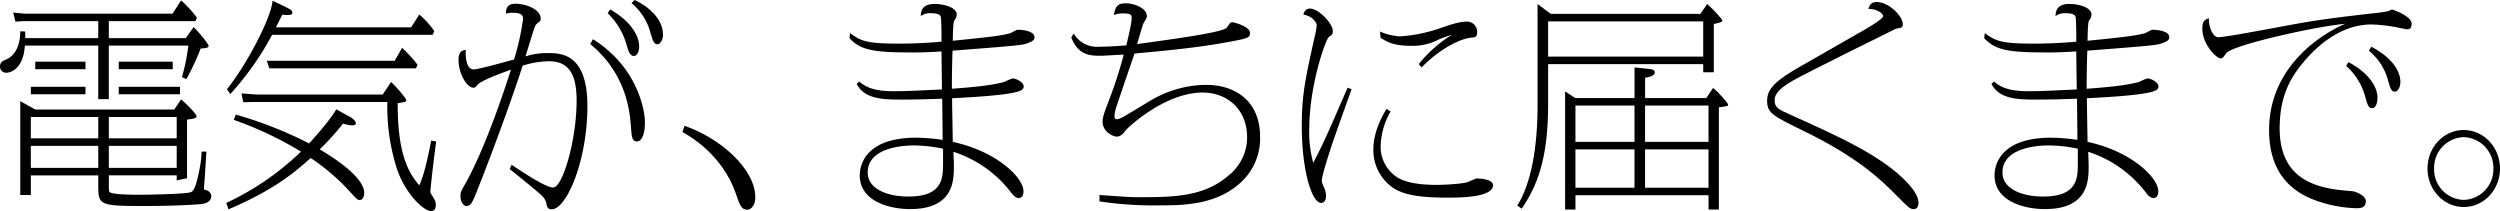 <svg xmlns="http://www.w3.org/2000/svg" width="725.346" height="61.24" viewBox="0 0 725.346 61.24">
  <g id="グループ_247732" data-name="グループ 247732" transform="translate(846.372 -1942.256)">
    <path id="パス_422137" data-name="パス 422137" d="M-817.862,1948.37h-21.8l-2.238.128-.639-2.621,3.261.32h42.956l2.494-3.835a35.293,35.293,0,0,1,4.6,4.986l-.447,1.022h-25.123v4.923h22.309l2.3-3.2c1.726,1.663,4.346,4.986,4.346,5.433,0,.639-1.022.7-2.3.768a71.779,71.779,0,0,1-4.155,8.885l-1.278-.575a59.6,59.6,0,0,0,1.853-9.142h-23.077V1971h-3.068v-15.534h-21.287c-.448,6.9-4.282,7.862-5.306,7.862a1.776,1.776,0,0,1-1.917-1.79c0-1.278.9-1.661,1.917-2.109,3.836-1.79,3.963-6.711,3.963-8.118l1.407.063c.064,1.151.064,1.47.064,1.918h21.16Zm3.068,47.3c0,1.661,0,1.854.191,2.237.512.831,7.415.831,8.631.831,2.493,0,13.041-.192,14.767-.7.7-.191,1.6-.447,2.876-7.543a29.267,29.267,0,0,0,.448-4.282h1.405c-.064.958-.383,5.816-.383,5.945,0,.7-.32,3.963-.32,4.729,0,.385.064.385.639.512a1.989,1.989,0,0,1,1.47,1.663c0,1.663-1.47,2.173-2.812,2.365-1.214.128-7.288.575-16.557.575-13.424,0-13.424-.256-13.424-6.328v-2.558h-19.561v5.689h-3.069v-27.232l4.347,2.43h40.336l1.982-2.941c.958.766,4.475,4.155,4.475,4.921,0,.512-.256.575-2.75.958v17l-3,.639v-1.47h-19.688Zm-6.776-28.255v2.174h-15.853v-2.174Zm-15.853,8.758v6.2h19.561v-6.2Zm0,8.374v6.393h19.561v-6.393Zm15.853-24.418v2.173h-14.575v-2.173Zm6.776,22.245h19.688v-6.2h-19.688Zm0,8.566h19.688v-6.393h-19.688Zm18.539-30.812v2.173h-15.662v-2.173Zm2.108,7.287v2.174h-17.77v-2.174Z" transform="translate(0 0.024)"/>
    <path id="パス_422138" data-name="パス 422138" d="M-756.562,1976.294c.192.127,1.407.958,1.407,1.661,0,.639-.895.639-1.151.639a10.47,10.47,0,0,1-2.556-.512,78.512,78.512,0,0,1-6.776,7.48c4.346,2.556,12.913,8.118,12.913,12.656,0,1.087-.512,2.046-1.343,2.046-.575,0-.831-.256-3.324-3a61.173,61.173,0,0,0-10.868-9.205c-4.474,4.026-10.483,9.205-23.843,14.894l-.639-1.854a79.162,79.162,0,0,0,21.67-14.894,103.775,103.775,0,0,0-19.5-9.205l.575-1.535a116.552,116.552,0,0,1,21.286,8.375c4.091-4.475,7.1-8.375,7.863-9.909Zm17.451-26.146,2.365-3.707a24.435,24.435,0,0,1,4.347,4.794l-.448,1.086h-46.6a84.126,84.126,0,0,1-12.146,17.2l-.959-1.406c5.754-7.159,12.913-20.84,13.233-25.7l4.219,2.046c.768.383,1.534.831,1.534,1.406,0,.7-.7.7-1.79.7a3.368,3.368,0,0,1-1.087-.127c-.255.447-1.278,2.493-1.917,3.707Zm-46.216,21.67-2.494.064-.512-2.556,4.411.32h36.564l2.43-3.643c.639.574,4.411,4.538,4.411,5.433,0,.447-2.046.639-2.494.7-.064,15.215,3.389,20.521,6.264,23.844,1.534-3.133,2.813-9.717,3.452-12.977l1.47.256c-.128.51-1.47,11.187-1.726,14.83,1.407,2.3,1.6,2.558,1.6,3.644,0,.895-.318,1.726-1.406,1.726-1.982,0-7.288-4.73-9.845-12.146a59.176,59.176,0,0,1-2.812-19.5Zm43.6-15.725a36.9,36.9,0,0,1,4.473,4.923l-.447,1.022h-42.573l-.7-2.173H-743.9Z" transform="translate(12.026 0.035)"/>
    <path id="パス_422139" data-name="パス 422139" d="M-722.3,1990.072c3.516,2.3,9.844,6.584,12.081,6.584,2.686,0,6.776-13.616,6.776-25.25,0-8.055-2.556-11.378-8.054-11.378a25.952,25.952,0,0,0-7.607,1.278c-2.044,6.52-7.67,22.373-13.424,36.82-1.151,2.813-1.6,3.9-2.941,3.9-.639,0-1.661-1.024-1.661-2.749,0-1.279.064-1.343,1.278-3.516,2.237-3.9,7.032-13.552,13.36-33.305-3.452,1.279-8.566,3.133-9.717,4.411-.639.768-.7.831-1.151.831-1.917,0-4.346-4.027-4.346-8.118,0-2.557,1.342-2.749,2.109-2.877-.065,1.023-.192,5.689,2.3,5.689,1.407,0,10.035-2.429,11.7-2.876a70.9,70.9,0,0,0,2.621-11.826c0-1.47-1.279-1.726-3.133-1.726a8.081,8.081,0,0,0-1.854.256c.064-1.663.447-2.877,2.813-2.877,3,0,7.287,1.6,7.287,4.347,0,.575-.192.767-.895,1.278a2.346,2.346,0,0,0-.831,1.151c-.256.575-2.3,7.223-2.685,8.5a19.906,19.906,0,0,1,6.457-.96c3.707,0,11.507,0,11.507,15.342,0,15.918-6.072,29.98-10.356,29.98-1.214,0-1.407-.831-1.534-1.6-.32-1.6-1.087-2.238-3.389-4.155-2.045-1.726-4.282-3.516-7.287-5.945Zm23.587-36.437a33.271,33.271,0,0,1,9.461,8.757c3.963,5.562,5.625,11.7,5.625,15.469,0,3.708-1.087,5.434-2.3,5.434-1.472,0-1.535-1.535-1.727-3.9-.318-4.8-1.342-15.725-11.825-24.356Zm4.986-8.63c5.689,3.132,8.437,7.479,8.437,10.739,0,1.726-.766,2.748-1.533,2.748-1.216,0-1.6-1.534-2.111-3.2a20.4,20.4,0,0,0-5.5-9.2Zm7.1-2.75c4.026,1.855,8.246,5.5,8.246,10.036,0,1.663-.895,2.813-1.6,2.813-1.022,0-1.342-1.023-1.981-3.133a16.749,16.749,0,0,0-5.562-8.822Z" transform="translate(24.368 0)"/>
    <path id="パス_422140" data-name="パス 422140" d="M-684.008,1972.071c10.356,3.581,20.519,12.53,20.519,20.776,0,2.3-1.277,3.578-2.3,3.578-1.79,0-2.238-1.405-3.389-4.794-3.9-11.058-12.976-16.364-15.469-17.771Z" transform="translate(36.264 6.686)"/>
    <path id="パス_422141" data-name="パス 422141" d="M-642.187,1965.7c2.877,2.685,7.223,2.813,10.483,2.813,3.643,0,11.572-.448,13.489-.512,0-.768-.129-9.4-.129-11.06-1.151.129-5.05.321-7.862.321-11.314,0-15.469-.448-18.858-4.155l.192-1.47c3.133,2.365,4.858,3.068,14.384,3.068,4.09,0,9.013-.256,12.144-.575,0-1.214,0-6.2-.191-7.1-.192-.958-1.47-1.151-2.941-1.151a4.269,4.269,0,0,0-2.877.831c0-2.748,1.726-3.516,4.028-3.516,2.62,0,6.392.96,6.392,3.069a2.77,2.77,0,0,1-.7,1.725c-.256.384-.383,2.174-.447,5.881,12.209-1.215,14.126-1.534,16.62-2.173.383-.127,1.917-1.022,2.173-1.022,1.534,0,4.923.383,4.923,2.173,0,.768-.512,1.151-1.855,1.662-1.661.639-2.109.7-21.926,2.237-.127,3.643-.191,7.415-.191,11.058,5.56-.447,10.866-.83,15.214-1.981a18.726,18.726,0,0,1,2.365-1.023c1.151,0,3.26,1.151,3.26,2.3,0,.831-.575,1.151-1.726,1.534-3.836,1.151-14.319,1.662-19.049,1.918,0,1.981.192,10.866.192,12.656,12.783,2.75,20.454,10.356,20.519,14.255,0,.512,0,2.046-1.47,2.046-.831,0-1.726-1.022-2.365-1.917a34.236,34.236,0,0,0-16.493-11.506c.129,2.94.129,3.324.129,4.284,0,3.9,0,12.336-12.657,12.336-6.585,0-14.639-2.557-14.639-9.717,0-4.282,2.877-10.995,16.366-10.995a54.681,54.681,0,0,1,7.671.639c0-1.854-.065-7.991-.129-11.953-6.52.256-10.292.256-11.507.256-5.306,0-10.995,0-13.3-4.54Zm15.981,18.539c-1.534,0-13.552,0-13.552,7.862,0,4.858,5.881,6.968,11.762,6.968,10.036,0,10.1-5.306,10.1-9.844v-4.028A41.667,41.667,0,0,0-626.206,1984.236Z" transform="translate(45.14 0.211)"/>
    <path id="パス_422142" data-name="パス 422142" d="M-584.3,1998.653c8.054.575,9.013.639,11.122.639,10.419,0,19.433-.063,26.656-6.584a14.025,14.025,0,0,0,5.05-10.8c0-8.31-6.009-12.977-12.848-12.977-11.187,0-21.862,10.356-22.118,10.675-1.087,1.343-1.726,2.109-2.876,2.109-1.023,0-4.091-1.406-4.091-4.347,0-1.342.639-3,1.79-6.009a127.941,127.941,0,0,0,4.346-13.424c-1.022,0-5.625.32-6.584.32-3,0-6.584,0-8.63-5.306l.7-1.151a7.809,7.809,0,0,0,7.48,3.836c2.62,0,5.177-.191,7.8-.383.192-.959,1.534-6.2,1.534-7.863,0-.83,0-1.406-2.3-1.406a6.971,6.971,0,0,0-2.876.447c.511-2.429.959-3.387,3.515-3.387,2.494,0,6.073,1.47,6.073,3.643,0,.575-.192.831-.895,1.982-.256.32-1.6,5.114-1.918,6.2,9.653-1.342,24.676-3.324,25.954-4.729.191-.192.831-1.151.959-1.28a.787.787,0,0,1,.639-.319c.7,0,5.179,1.278,5.179,3.069,0,1.469-.512,1.6-6.776,2.748-7.032,1.278-14.064,2.109-26.72,3.26-.831,2.429-4.411,12.848-5.114,15.021a10.764,10.764,0,0,0-.7,3.2c0,.321.064.831.7.831.895,0,1.725-.575,9.588-5.306a32.2,32.2,0,0,1,16.3-4.667c7.991,0,15.662,4.284,15.662,15.15a17.344,17.344,0,0,1-6.649,14.064c-6.776,5.562-15.789,5.752-22.117,5.752a105.634,105.634,0,0,1-17.835-1.149Z" transform="translate(56.932 0.176)"/>
    <path id="パス_422143" data-name="パス 422143" d="M-523.409,1967.689c-.96,2.685-5.115,14.255-5.881,16.62-.639,1.981-2.748,8.5-2.748,9.908,0,.575.127.767.83,2.429a5.391,5.391,0,0,1,.384,1.918c0,1.726-.831,2.109-1.407,2.109-2.685,0-5.625-9.27-5.625-22.438,0-9.141,1.151-14.126,3.708-25.633a29.213,29.213,0,0,0,.639-3.387c0-.768-1.087-2.686-3.9-3.2.384-1.087.831-1.726,1.918-1.726,2.621,0,6.649,4.411,6.649,6.52,0,.895-.256,1.086-1.151,1.725-.831.512-5.69,13.745-5.69,26.785a32.543,32.543,0,0,0,1.151,9.717c3.2-6.137,3.9-7.863,9.973-21.8Zm11.314,6.455a21.2,21.2,0,0,0-2.877,10.165,10.474,10.474,0,0,0,5.625,9.4c2.813,1.343,6.712,1.727,10.548,1.727,1.854,0,7.031-.192,9.205-.833a19.763,19.763,0,0,1,2.429-1.022c.192,0,4.794,0,4.794,1.982,0,3.58-9.908,3.58-13.3,3.58-10.8,0-14.638-1.535-17.451-4.284a13.318,13.318,0,0,1-3.963-9.715c0-5.306,2.812-10.1,3.836-11.762Zm8.182-13.743a37.981,37.981,0,0,1,9.589-8.5,35.624,35.624,0,0,0-3.772,1.343,16.372,16.372,0,0,1-7.927,1.853c-5.177,0-6.967-1.086-8.949-2.3l-.192-1.854a15.911,15.911,0,0,0,6.01,1.407,44.9,44.9,0,0,0,10.868-2.173c3.132-1.087,6.009-2.109,8.31-2.109a2.931,2.931,0,0,1,3,3c0,1.469-.448,1.534-1.79,1.661-4.284.512-10.292,4.411-14.319,8.629Z" transform="translate(69.18 0.457)"/>
    <path id="パス_422144" data-name="パス 422144" d="M-433.663,1946.073l1.982-2.877c2.365,2.111,4.411,4.538,4.411,4.859,0,.447-1.6.766-2.494.959v14h-3.068v-2.365h-45v11.826c0,15.6-3.2,23.589-7.671,30.109l-1.278-.895c3.963-6.264,5.881-16.685,5.881-28.958V1943.2l3.836,2.877Zm-44.172,12.4h45v-10.228h-45Zm45.9,12.017,1.981-2.941c1.535,1.28,4.347,4.411,4.347,4.859s-.256.447-2.685.768v29.659h-3v-4.154h-38.61v4.154h-3v-34.262l2.939,1.917h17.2v-8.885l4.282.448c.639.063,1.6.191,1.6.958,0,1.151-2.046,1.47-2.813,1.6v5.88Zm-20.839,2.174h-17.132v10.547h17.132Zm0,12.721h-17.132v11.122h17.132Zm3.068-2.174h18.41v-10.547h-18.41Zm0,13.3h18.41v-11.122h-18.41Z" transform="translate(80.632 0.211)"/>
    <path id="パス_422145" data-name="パス 422145" d="M-395.8,1942.726c3.516,0,7.607,4.091,7.607,6.457,0,1.024-.64,1.087-1.982,1.28-.064,0-26.657,13.168-29.6,14.894-3.132,1.79-5.625,3.516-5.625,5.881,0,2.173,1.214,2.685,4.476,4.154,14.255,6.393,26.784,12.082,33.879,19.626,1.342,1.407,3.387,3.772,3.387,6.009,0,.831-.32,1.79-1.342,1.79-1.087,0-1.343-.256-4.539-3.452-4.538-4.6-11.186-11.314-27.359-19.177-9.141-4.474-10.675-5.242-10.675-8.822,0-3.387,2.3-5.818,10.036-10.164,2.621-1.47,14.063-8.055,16.428-9.4,1.79-.958,7.223-4.091,7.223-4.986,0-.447-1.213-2.046-4.346-2.109C-397.779,1943.43-397.2,1942.726-395.8,1942.726Z" transform="translate(93.911 0.105)"/>
    <path id="パス_422146" data-name="パス 422146" d="M-373.253,1965.7c2.877,2.685,7.223,2.813,10.483,2.813,3.645,0,11.571-.448,13.489-.512,0-.768-.127-9.4-.127-11.06-1.151.129-5.05.321-7.863.321-11.314,0-15.469-.448-18.858-4.155l.192-1.47c3.133,2.365,4.858,3.068,14.384,3.068,4.09,0,9.013-.256,12.146-.575,0-1.214,0-6.2-.192-7.1-.192-.958-1.47-1.151-2.941-1.151a4.269,4.269,0,0,0-2.877.831c0-2.748,1.726-3.516,4.028-3.516,2.62,0,6.393.96,6.393,3.069a2.773,2.773,0,0,1-.7,1.725c-.256.384-.383,2.174-.447,5.881,12.209-1.215,14.126-1.534,16.62-2.173.383-.127,1.917-1.022,2.173-1.022,1.534,0,4.923.383,4.923,2.173,0,.768-.512,1.151-1.855,1.662-1.661.639-2.109.7-21.926,2.237-.127,3.643-.191,7.415-.191,11.058,5.562-.447,10.866-.83,15.214-1.981a18.8,18.8,0,0,1,2.365-1.023c1.151,0,3.26,1.151,3.26,2.3,0,.831-.575,1.151-1.726,1.534-3.836,1.151-14.319,1.662-19.049,1.918,0,1.981.192,10.866.192,12.656,12.783,2.75,20.456,10.356,20.519,14.255,0,.512,0,2.046-1.47,2.046-.831,0-1.726-1.022-2.365-1.917a34.236,34.236,0,0,0-16.493-11.506c.127,2.94.127,3.324.127,4.284,0,3.9,0,12.336-12.656,12.336-6.584,0-14.639-2.557-14.639-9.717,0-4.282,2.877-10.995,16.366-10.995a54.68,54.68,0,0,1,7.671.639c0-1.854-.065-7.991-.129-11.953-6.52.256-10.291.256-11.507.256-5.306,0-10.995,0-13.3-4.54Zm15.981,18.539c-1.534,0-13.552,0-13.552,7.862,0,4.858,5.881,6.968,11.762,6.968,10.036,0,10.1-5.306,10.1-9.844v-4.028A41.656,41.656,0,0,0-357.272,1984.236Z" transform="translate(105.445 0.211)"/>
    <path id="パス_422147" data-name="パス 422147" d="M-319.829,1952.556c2.493,0,21.287-3.708,25.314-4.347,6.329-1.086,15.215-2.109,21.607-2.812.895-.128,2.046-.319,2.557-.448a5.8,5.8,0,0,1,.895-.447c.256,0,5.753,1.917,5.753,4.09,0,1.663-.895,1.663-1.342,1.663-.129,0-1.791-.32-2.046-.383a45.279,45.279,0,0,0-8.246-1.023c-7.863,0-14.638,4.859-19.688,10.867-3.9,4.6-6.968,10.036-6.968,19.305,0,16.493,13.233,17.579,21.223,18.219.639.063,3.771,1.151,3.771,2.876,0,2.046-1.725,2.046-2.748,2.046a37.423,37.423,0,0,1-12.912-2.685c-9.653-3.963-12.4-11.953-12.4-19.944,0-18.539,15.277-27.936,22.053-30.875-8.183.7-32.794,6.136-34.519,8.566-.959,1.342-1.087,1.469-1.663,1.469-1.022,0-5.241-3.9-5.241-8.693,0-2.3.895-2.621,1.917-2.94C-322.642,1949.679-321.3,1952.556-319.829,1952.556Zm37.779,7.223c4.73,2.429,8.439,6.393,8.439,10.356,0,1.726-.639,3-1.535,3-1.086,0-1.405-1.087-1.981-3.2a18.728,18.728,0,0,0-5.562-9.076Zm6.649-4.474c6.2,3.26,8.437,7.224,8.437,10.228,0,1.661-.831,2.812-1.6,2.812-1.023,0-1.343-1.022-1.918-3.068a16.846,16.846,0,0,0-5.625-8.822Z" transform="translate(117.037 0.504)"/>
    <path id="パス_422148" data-name="パス 422148" d="M-250.031,1984.266c0,6.032-4.6,11.141-10.548,11.141-5.753,0-10.483-5-10.483-11.141,0-6.3,4.794-11.194,10.483-11.194C-254.761,1973.072-250.031,1978.072-250.031,1984.266Zm-19.114,0a8.833,8.833,0,0,0,8.566,9.075,8.878,8.878,0,0,0,8.63-9.075,8.906,8.906,0,0,0-8.63-9.129A8.861,8.861,0,0,0-269.145,1984.266Z" transform="translate(129.005 6.91)"/>
  </g>
</svg>

